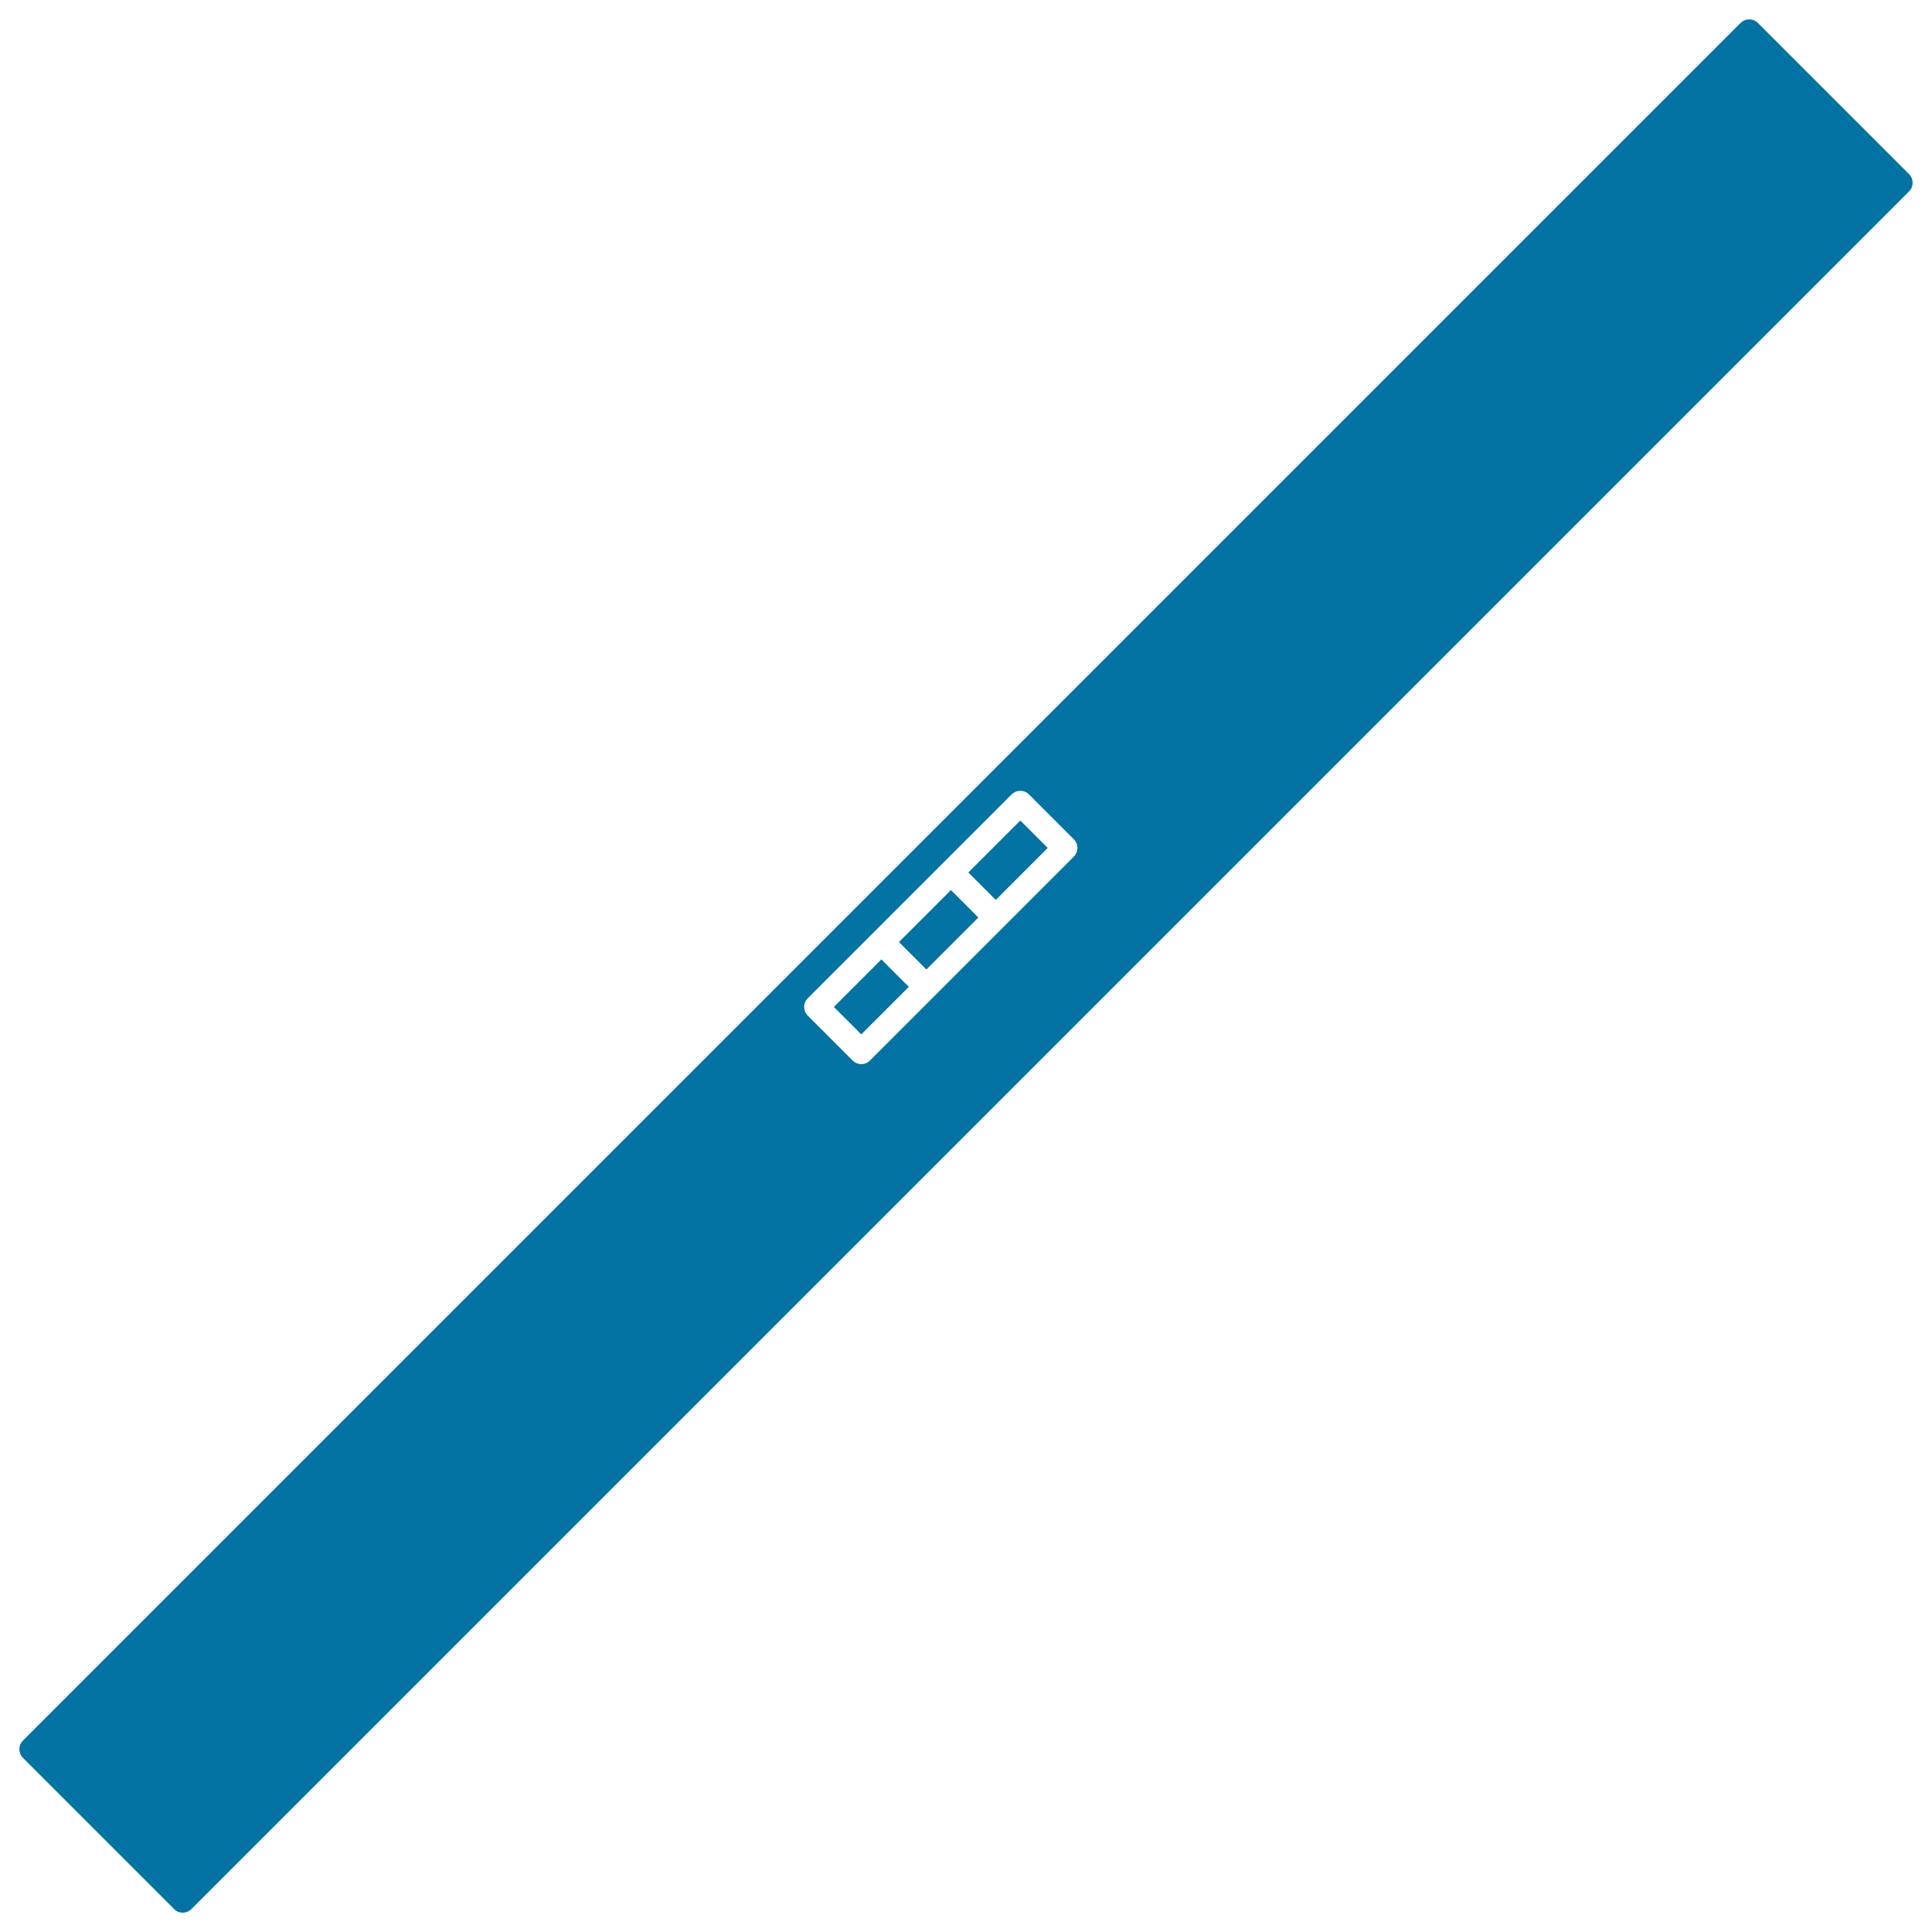 <svg xmlns="http://www.w3.org/2000/svg" viewBox="0 0 1000 1000" style="fill:#0273a2">
<title>Rectangular Long Shape SVG icon</title>
<g><path d="M456.2,496.6l14.2,14.2l-24.6,24.6l-14.2-14.2L456.2,496.6z M501.2,451.6l14.2,14.2l26.9-26.9l-14.2-14.2L501.2,451.6z M465.3,487.6l14.2,14.2l26.9-26.9l-14.2-14.2L465.3,487.6z M988.1,99.1l-889,889c-1.2,1.2-2.9,1.9-4.5,1.9c-1.6,0-3.3-0.6-4.5-1.9l-78.2-78.2c-2.5-2.5-2.5-6.5,0-9l889-889c2.5-2.5,6.5-2.5,9,0l78.2,78.2C990.6,92.6,990.6,96.6,988.1,99.1z M555.8,434.4l-23.2-23.2c-2.5-2.5-6.5-2.5-9,0L418.1,516.7c-2.5,2.5-2.5,6.5,0,9l23.2,23.2c1.2,1.2,2.9,1.9,4.5,1.9c1.6,0,3.3-0.6,4.5-1.9l69.5-69.5c0,0,0,0,0,0l35.9-35.9C558.3,440.9,558.3,436.9,555.8,434.4z"/></g>
</svg>